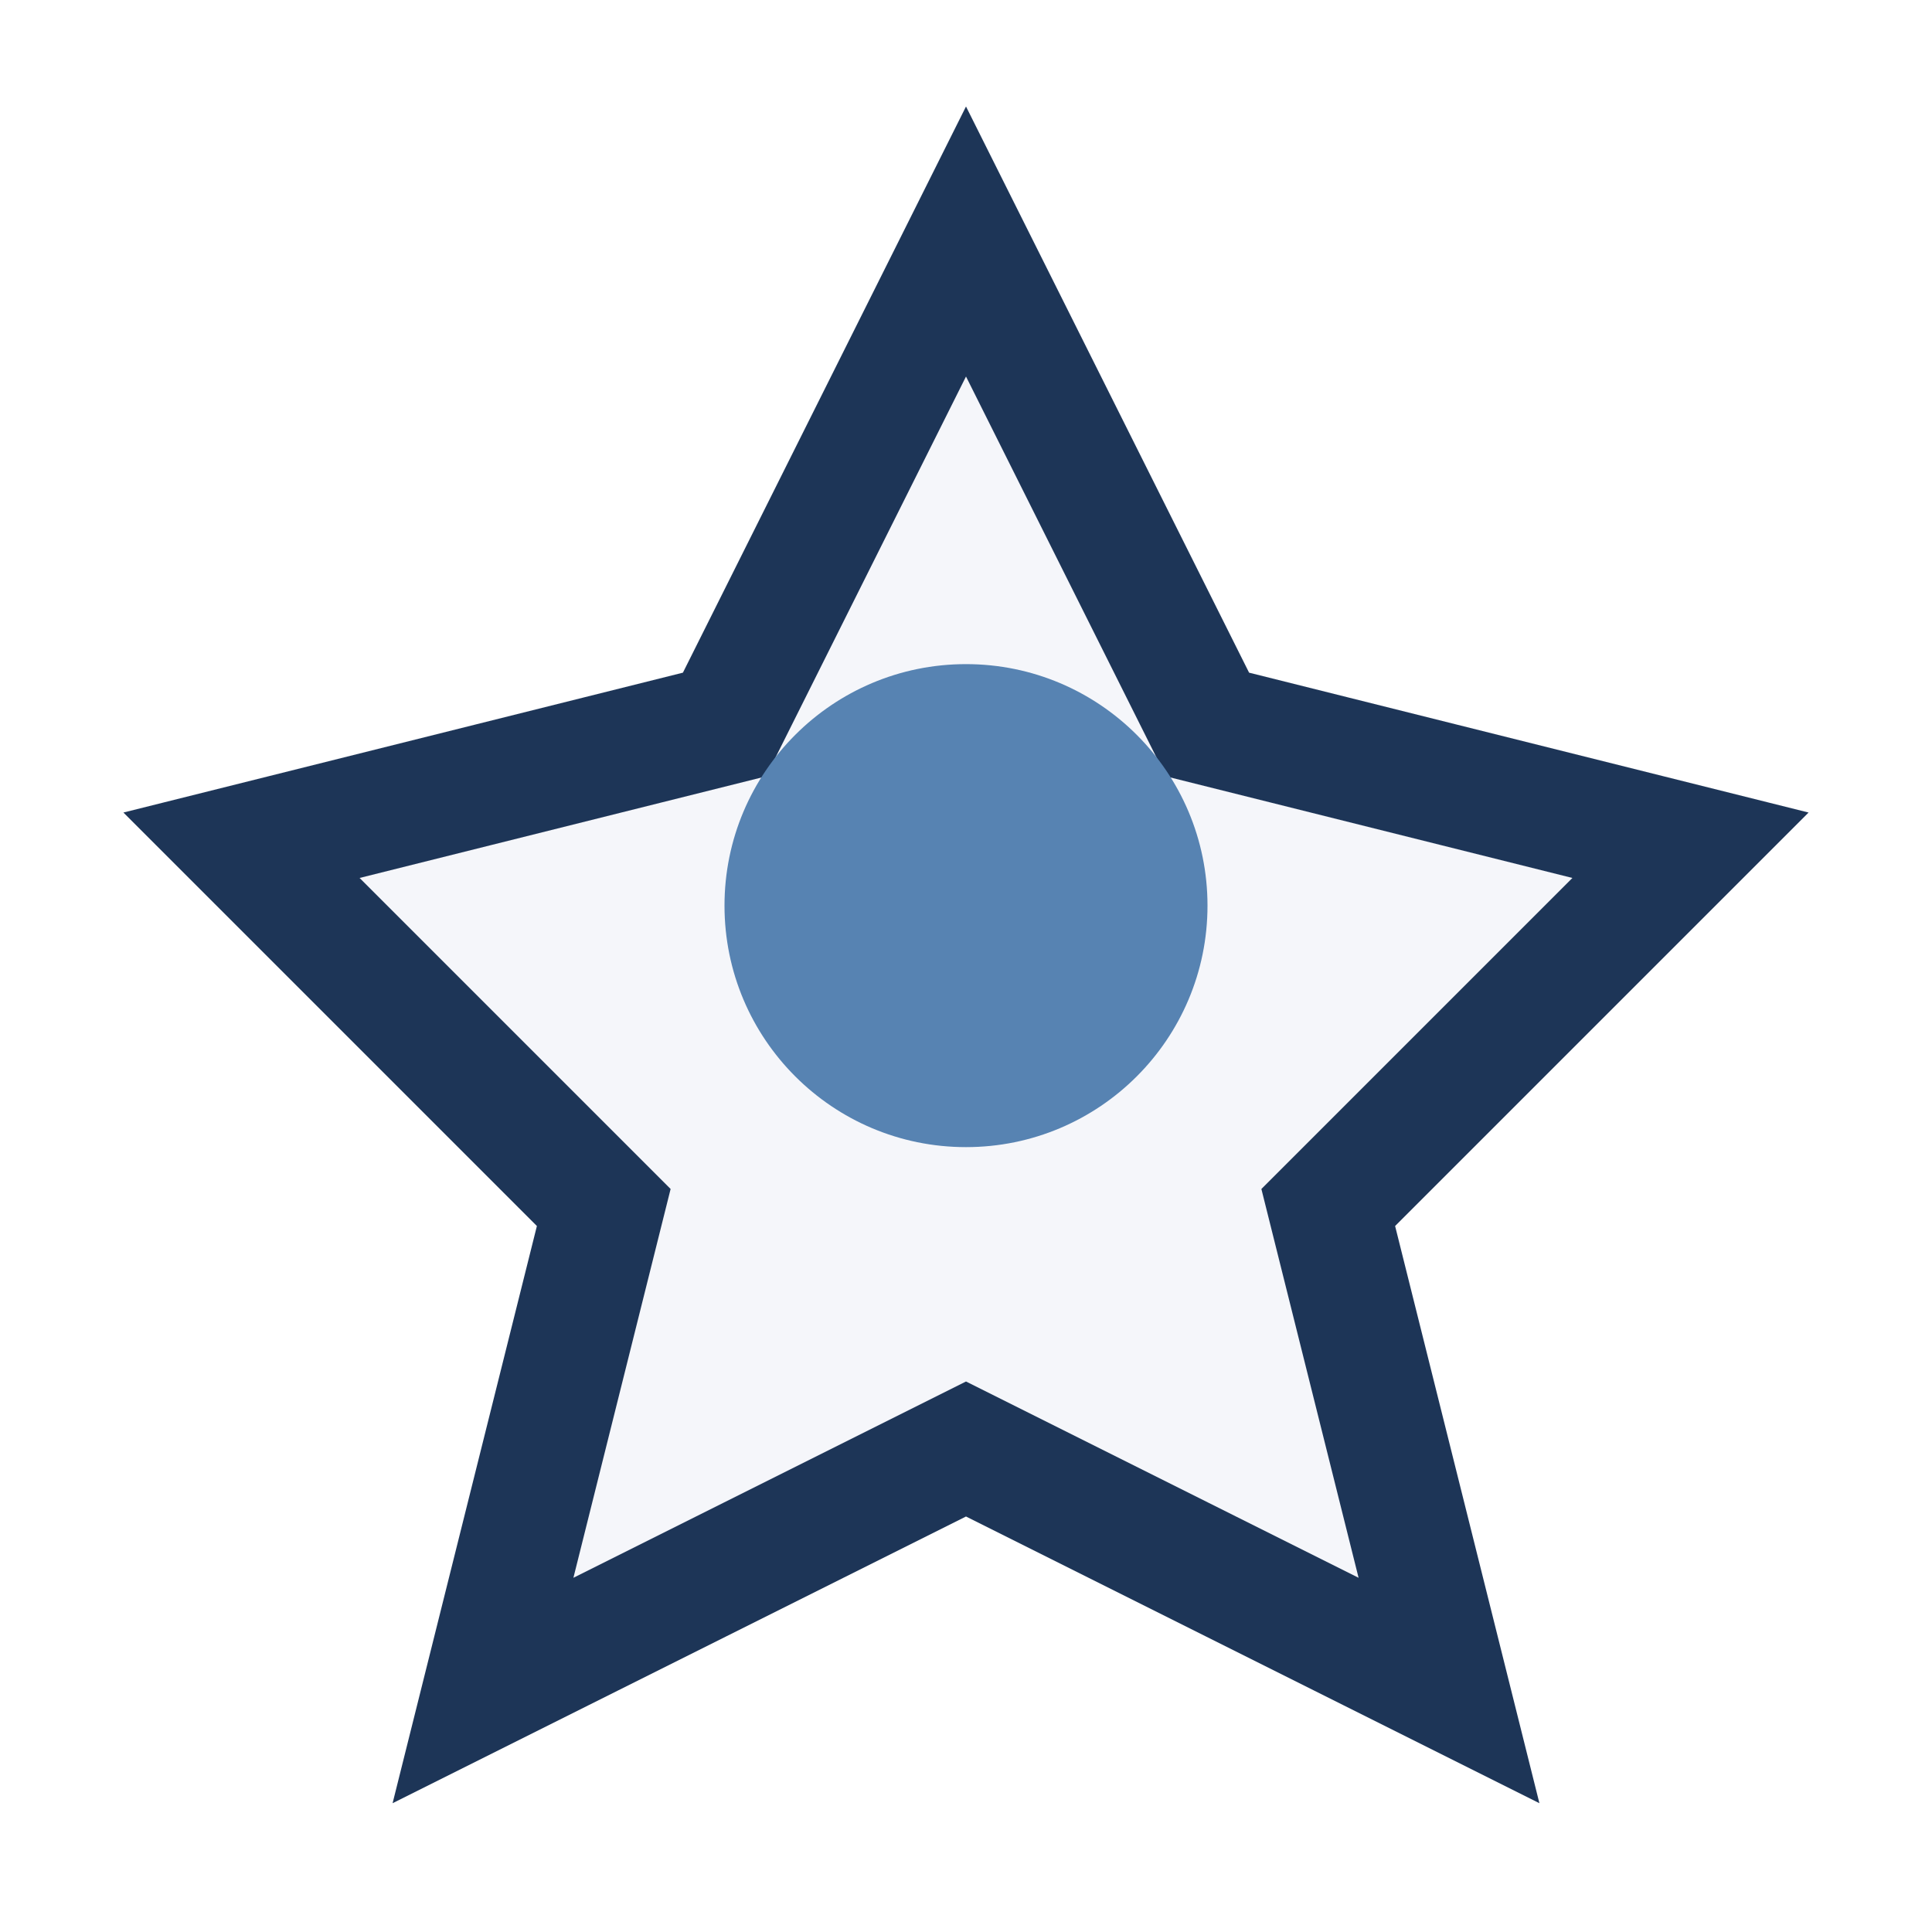 <?xml version="1.0" encoding="UTF-8"?>
<svg xmlns="http://www.w3.org/2000/svg" width="32" height="32" viewBox="0 0 32 32"><polygon points="16,4 20,12 28,14 22,20 24,28 16,24 8,28 10,20 4,14 12,12" fill="#F5F6FA" stroke="#1D3557" stroke-width="2"/><circle cx="16" cy="15" r="4" fill="#5783B2"/></svg>